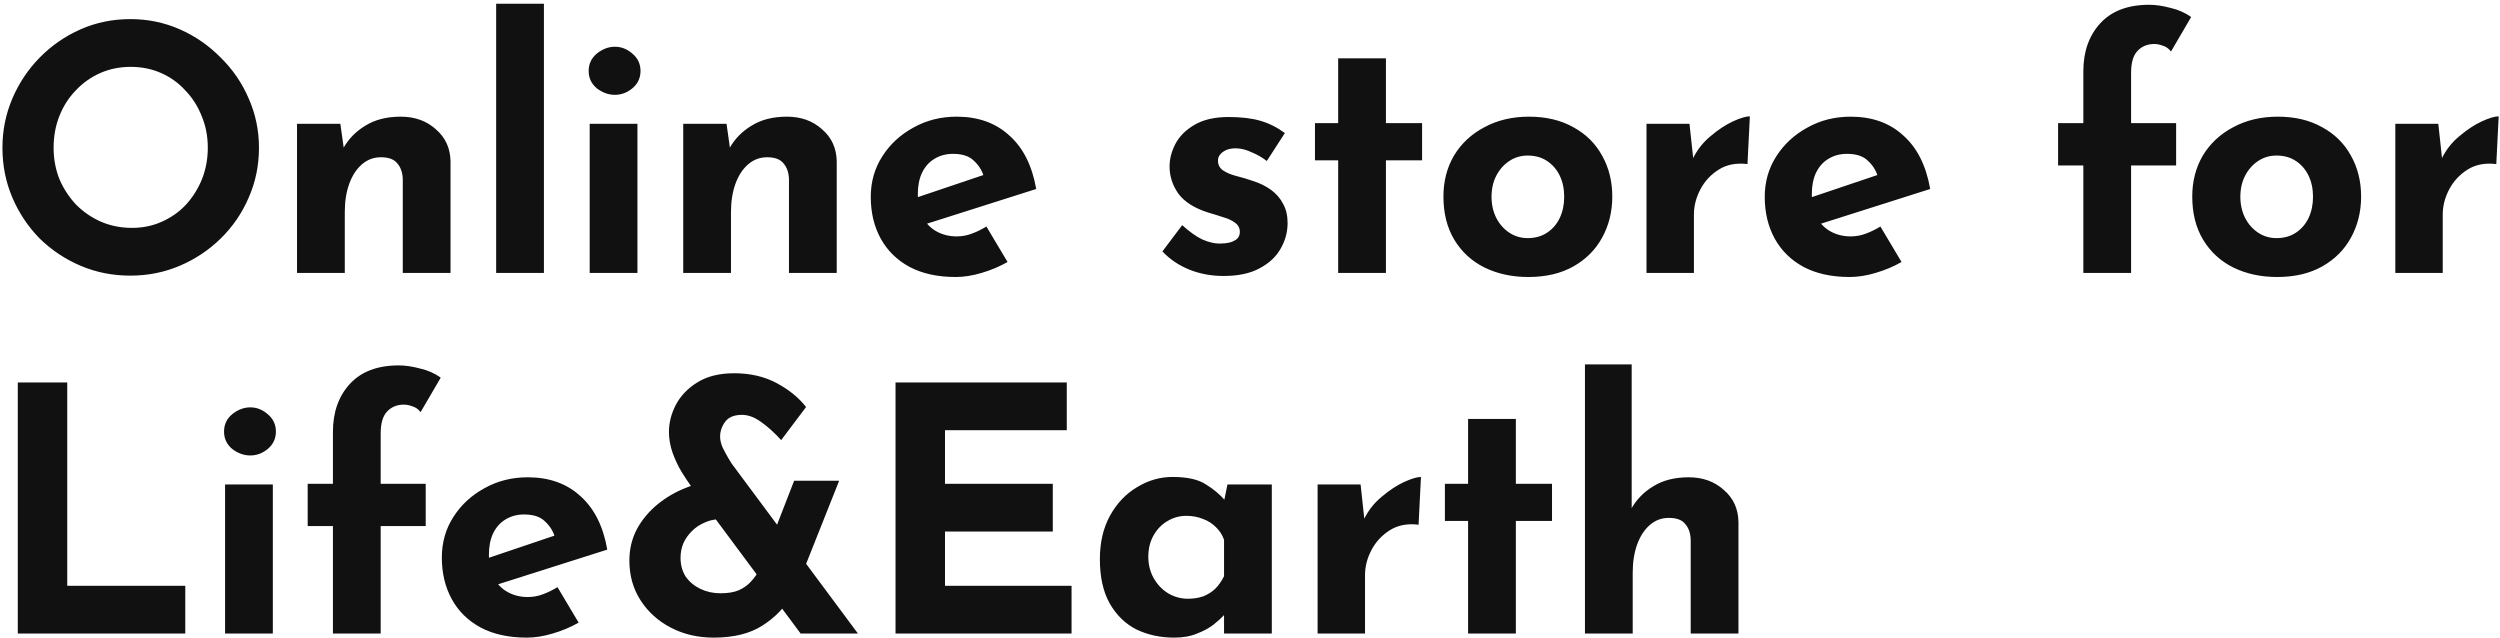 <?xml version="1.0" encoding="UTF-8"?> <svg xmlns="http://www.w3.org/2000/svg" width="513" height="131" viewBox="0 0 513 131" fill="none"> <path d="M0.5 30.31C0.5 26.763 1.177 23.403 2.53 20.23C3.883 17.057 5.75 14.257 8.13 11.83C10.557 9.357 13.357 7.42 16.53 6.02C19.703 4.62 23.11 3.92 26.75 3.92C30.343 3.92 33.727 4.62 36.9 6.02C40.073 7.42 42.873 9.357 45.3 11.83C47.773 14.257 49.687 17.057 51.04 20.23C52.44 23.403 53.14 26.763 53.14 30.31C53.14 33.95 52.44 37.357 51.04 40.53C49.687 43.703 47.773 46.503 45.3 48.93C42.873 51.31 40.073 53.177 36.9 54.53C33.727 55.883 30.343 56.56 26.75 56.56C23.11 56.56 19.703 55.883 16.53 54.53C13.357 53.177 10.557 51.31 8.13 48.93C5.75 46.503 3.883 43.703 2.53 40.53C1.177 37.357 0.5 33.95 0.5 30.31ZM11 30.31C11 32.597 11.397 34.743 12.19 36.75C13.03 38.71 14.173 40.46 15.62 42C17.113 43.493 18.817 44.66 20.73 45.5C22.69 46.34 24.813 46.76 27.1 46.76C29.293 46.76 31.323 46.34 33.19 45.5C35.103 44.66 36.76 43.493 38.16 42C39.56 40.46 40.657 38.71 41.45 36.75C42.243 34.743 42.64 32.597 42.64 30.31C42.64 27.977 42.22 25.807 41.38 23.8C40.587 21.793 39.467 20.043 38.02 18.55C36.62 17.01 34.963 15.82 33.05 14.98C31.137 14.14 29.06 13.72 26.82 13.72C24.58 13.72 22.503 14.14 20.59 14.98C18.677 15.82 16.997 17.01 15.55 18.55C14.103 20.043 12.983 21.793 12.19 23.8C11.397 25.807 11 27.977 11 30.31ZM69.839 25.41L70.609 30.87L70.469 30.38C71.543 28.467 73.059 26.927 75.019 25.76C76.979 24.547 79.383 23.94 82.229 23.94C85.123 23.94 87.526 24.803 89.439 26.53C91.399 28.21 92.403 30.403 92.449 33.11V56H82.649V36.75C82.603 35.397 82.229 34.323 81.529 33.53C80.876 32.69 79.756 32.27 78.169 32.27C76.676 32.27 75.369 32.76 74.249 33.74C73.129 34.72 72.266 36.05 71.659 37.73C71.053 39.41 70.749 41.347 70.749 43.54V56H60.949V25.41H69.839ZM101.812 0.77H111.612V56H101.812V0.77ZM121.004 25.41H130.804V56H121.004V25.41ZM120.794 14.56C120.794 13.113 121.354 11.923 122.474 10.99C123.641 10.057 124.878 9.59 126.184 9.59C127.491 9.59 128.681 10.057 129.754 10.99C130.874 11.923 131.434 13.113 131.434 14.56C131.434 16.007 130.874 17.197 129.754 18.13C128.681 19.017 127.491 19.46 126.184 19.46C124.878 19.46 123.641 19.017 122.474 18.13C121.354 17.197 120.794 16.007 120.794 14.56ZM149.087 25.41L149.857 30.87L149.717 30.38C150.79 28.467 152.307 26.927 154.267 25.76C156.227 24.547 158.63 23.94 161.477 23.94C164.37 23.94 166.774 24.803 168.687 26.53C170.647 28.21 171.65 30.403 171.697 33.11V56H161.897V36.75C161.85 35.397 161.477 34.323 160.777 33.53C160.124 32.69 159.004 32.27 157.417 32.27C155.924 32.27 154.617 32.76 153.497 33.74C152.377 34.72 151.514 36.05 150.907 37.73C150.3 39.41 149.997 41.347 149.997 43.54V56H140.197V25.41H149.087ZM196.11 56.84C192.376 56.84 189.203 56.14 186.59 54.74C184.023 53.34 182.063 51.403 180.71 48.93C179.356 46.457 178.68 43.61 178.68 40.39C178.68 37.31 179.473 34.533 181.06 32.06C182.646 29.587 184.77 27.627 187.43 26.18C190.09 24.687 193.053 23.94 196.32 23.94C200.706 23.94 204.3 25.223 207.1 27.79C209.946 30.31 211.79 33.973 212.63 38.78L188.83 46.34L186.66 41.02L203.88 35.21L201.85 36.12C201.476 34.907 200.8 33.857 199.82 32.97C198.886 32.037 197.463 31.57 195.55 31.57C194.103 31.57 192.82 31.92 191.7 32.62C190.626 33.273 189.786 34.23 189.18 35.49C188.62 36.703 188.34 38.15 188.34 39.83C188.34 41.743 188.69 43.353 189.39 44.66C190.09 45.92 191.046 46.877 192.26 47.53C193.473 48.183 194.826 48.51 196.32 48.51C197.393 48.51 198.42 48.323 199.4 47.95C200.426 47.577 201.43 47.087 202.41 46.48L206.75 53.76C205.116 54.693 203.343 55.44 201.43 56C199.563 56.56 197.79 56.84 196.11 56.84ZM251.055 56.63C248.535 56.63 246.178 56.187 243.985 55.3C241.838 54.413 240.018 53.177 238.525 51.59L242.585 46.2C244.078 47.553 245.455 48.533 246.715 49.14C248.021 49.7 249.188 49.98 250.215 49.98C251.008 49.98 251.708 49.91 252.315 49.77C252.968 49.583 253.481 49.327 253.855 49C254.228 48.627 254.415 48.16 254.415 47.6C254.415 46.807 254.088 46.177 253.435 45.71C252.828 45.243 252.035 44.87 251.055 44.59C250.075 44.263 249.025 43.937 247.905 43.61C245.105 42.723 243.075 41.44 241.815 39.76C240.601 38.033 239.995 36.167 239.995 34.16C239.995 32.62 240.391 31.08 241.185 29.54C242.025 27.953 243.331 26.647 245.105 25.62C246.925 24.547 249.258 24.01 252.105 24.01C254.671 24.01 256.841 24.267 258.615 24.78C260.388 25.293 262.068 26.133 263.655 27.3L259.945 33.04C259.058 32.34 258.055 31.757 256.935 31.29C255.861 30.777 254.858 30.497 253.925 30.45C253.085 30.403 252.361 30.497 251.755 30.73C251.195 30.963 250.751 31.267 250.425 31.64C250.098 32.013 249.935 32.41 249.935 32.83C249.888 33.717 250.215 34.417 250.915 34.93C251.661 35.443 252.595 35.84 253.715 36.12C254.835 36.4 255.931 36.727 257.005 37.1C258.498 37.567 259.781 38.197 260.855 38.99C261.928 39.783 262.745 40.74 263.305 41.86C263.911 42.933 264.215 44.24 264.215 45.78C264.215 47.647 263.725 49.42 262.745 51.1C261.811 52.733 260.365 54.063 258.405 55.09C256.491 56.117 254.041 56.63 251.055 56.63ZM274.593 11.97H284.393V25.27H291.813V32.9H284.393V56H274.593V32.9H269.833V25.27H274.593V11.97ZM296.192 40.32C296.192 37.193 296.915 34.393 298.362 31.92C299.855 29.447 301.932 27.51 304.592 26.11C307.252 24.663 310.309 23.94 313.762 23.94C317.262 23.94 320.295 24.663 322.862 26.11C325.429 27.51 327.389 29.447 328.742 31.92C330.142 34.393 330.842 37.193 330.842 40.32C330.842 43.447 330.142 46.27 328.742 48.79C327.389 51.263 325.429 53.223 322.862 54.67C320.295 56.117 317.215 56.84 313.622 56.84C310.262 56.84 307.252 56.187 304.592 54.88C301.979 53.573 299.925 51.683 298.432 49.21C296.939 46.737 296.192 43.773 296.192 40.32ZM306.062 40.39C306.062 41.977 306.389 43.423 307.042 44.73C307.695 45.99 308.582 46.993 309.702 47.74C310.822 48.487 312.082 48.86 313.482 48.86C315.022 48.86 316.352 48.487 317.472 47.74C318.592 46.993 319.455 45.99 320.062 44.73C320.669 43.423 320.972 41.977 320.972 40.39C320.972 38.757 320.669 37.31 320.062 36.05C319.455 34.79 318.592 33.787 317.472 33.04C316.352 32.293 315.022 31.92 313.482 31.92C312.082 31.92 310.822 32.293 309.702 33.04C308.582 33.787 307.695 34.79 307.042 36.05C306.389 37.31 306.062 38.757 306.062 40.39ZM346.682 25.41L347.592 33.81L347.382 32.55C348.269 30.73 349.482 29.19 351.022 27.93C352.562 26.623 354.079 25.62 355.572 24.92C357.112 24.22 358.279 23.87 359.072 23.87L358.582 33.67C356.296 33.39 354.336 33.763 352.702 34.79C351.069 35.817 349.809 37.17 348.922 38.85C348.036 40.53 347.592 42.257 347.592 44.03V56H337.862V25.41H346.682ZM379.556 56.84C375.823 56.84 372.649 56.14 370.036 54.74C367.469 53.34 365.509 51.403 364.156 48.93C362.803 46.457 362.126 43.61 362.126 40.39C362.126 37.31 362.919 34.533 364.506 32.06C366.093 29.587 368.216 27.627 370.876 26.18C373.536 24.687 376.499 23.94 379.766 23.94C384.153 23.94 387.746 25.223 390.546 27.79C393.393 30.31 395.236 33.973 396.076 38.78L372.276 46.34L370.106 41.02L387.326 35.21L385.296 36.12C384.923 34.907 384.246 33.857 383.266 32.97C382.333 32.037 380.909 31.57 378.996 31.57C377.549 31.57 376.266 31.92 375.146 32.62C374.073 33.273 373.233 34.23 372.626 35.49C372.066 36.703 371.786 38.15 371.786 39.83C371.786 41.743 372.136 43.353 372.836 44.66C373.536 45.92 374.493 46.877 375.706 47.53C376.919 48.183 378.273 48.51 379.766 48.51C380.839 48.51 381.866 48.323 382.846 47.95C383.873 47.577 384.876 47.087 385.856 46.48L390.196 53.76C388.563 54.693 386.789 55.44 384.876 56C383.009 56.56 381.236 56.84 379.556 56.84ZM427.501 56V33.95H422.321V25.27H427.501V14.63C427.501 10.617 428.644 7.35 430.931 4.83C433.264 2.263 436.624 0.98 441.011 0.98C442.318 0.98 443.764 1.19 445.351 1.61C446.984 1.983 448.408 2.613 449.621 3.5L445.491 10.57C445.024 9.963 444.464 9.567 443.811 9.38C443.204 9.147 442.621 9.03 442.061 9.03C440.661 9.03 439.518 9.497 438.631 10.43C437.744 11.363 437.301 12.857 437.301 14.91V25.27H446.541V33.95H437.301V56H427.501ZM449.85 40.32C449.85 37.193 450.574 34.393 452.02 31.92C453.514 29.447 455.59 27.51 458.25 26.11C460.91 24.663 463.967 23.94 467.42 23.94C470.92 23.94 473.954 24.663 476.52 26.11C479.087 27.51 481.047 29.447 482.4 31.92C483.8 34.393 484.5 37.193 484.5 40.32C484.5 43.447 483.8 46.27 482.4 48.79C481.047 51.263 479.087 53.223 476.52 54.67C473.954 56.117 470.874 56.84 467.28 56.84C463.92 56.84 460.91 56.187 458.25 54.88C455.637 53.573 453.584 51.683 452.09 49.21C450.597 46.737 449.85 43.773 449.85 40.32ZM459.72 40.39C459.72 41.977 460.047 43.423 460.7 44.73C461.354 45.99 462.24 46.993 463.36 47.74C464.48 48.487 465.74 48.86 467.14 48.86C468.68 48.86 470.01 48.487 471.13 47.74C472.25 46.993 473.114 45.99 473.72 44.73C474.327 43.423 474.63 41.977 474.63 40.39C474.63 38.757 474.327 37.31 473.72 36.05C473.114 34.79 472.25 33.787 471.13 33.04C470.01 32.293 468.68 31.92 467.14 31.92C465.74 31.92 464.48 32.293 463.36 33.04C462.24 33.787 461.354 34.79 460.7 36.05C460.047 37.31 459.72 38.757 459.72 40.39ZM500.34 25.41L501.25 33.81L501.04 32.55C501.927 30.73 503.14 29.19 504.68 27.93C506.22 26.623 507.737 25.62 509.23 24.92C510.77 24.22 511.937 23.87 512.73 23.87L512.24 33.67C509.954 33.39 507.994 33.763 506.36 34.79C504.727 35.817 503.467 37.17 502.58 38.85C501.694 40.53 501.25 42.257 501.25 44.03V56H491.52V25.41H500.34ZM3.65 78.48H13.8V120.2H38.02V130H3.65V78.48ZM46.184 99.41H55.984V130H46.184V99.41ZM45.974 88.56C45.974 87.113 46.534 85.923 47.654 84.99C48.82 84.057 50.057 83.59 51.364 83.59C52.67 83.59 53.86 84.057 54.934 84.99C56.054 85.923 56.614 87.113 56.614 88.56C56.614 90.007 56.054 91.197 54.934 92.13C53.86 93.017 52.67 93.46 51.364 93.46C50.057 93.46 48.82 93.017 47.654 92.13C46.534 91.197 45.974 90.007 45.974 88.56ZM68.316 130V107.95H63.136V99.27H68.316V88.63C68.316 84.617 69.46 81.35 71.746 78.83C74.08 76.263 77.44 74.98 81.826 74.98C83.133 74.98 84.58 75.19 86.166 75.61C87.8 75.983 89.223 76.613 90.436 77.5L86.306 84.57C85.84 83.963 85.28 83.567 84.626 83.38C84.02 83.147 83.436 83.03 82.876 83.03C81.476 83.03 80.333 83.497 79.446 84.43C78.56 85.363 78.116 86.857 78.116 88.91V99.27H87.356V107.95H78.116V130H68.316ZM108.095 130.84C104.362 130.84 101.189 130.14 98.576 128.74C96.009 127.34 94.049 125.403 92.695 122.93C91.342 120.457 90.665 117.61 90.665 114.39C90.665 111.31 91.459 108.533 93.046 106.06C94.632 103.587 96.755 101.627 99.415 100.18C102.075 98.687 105.039 97.94 108.305 97.94C112.692 97.94 116.285 99.223 119.085 101.79C121.932 104.31 123.775 107.973 124.615 112.78L100.815 120.34L98.645 115.02L115.865 109.21L113.835 110.12C113.462 108.907 112.785 107.857 111.805 106.97C110.872 106.037 109.449 105.57 107.535 105.57C106.089 105.57 104.805 105.92 103.685 106.62C102.612 107.273 101.772 108.23 101.165 109.49C100.605 110.703 100.325 112.15 100.325 113.83C100.325 115.743 100.675 117.353 101.375 118.66C102.075 119.92 103.032 120.877 104.245 121.53C105.459 122.183 106.812 122.51 108.305 122.51C109.379 122.51 110.405 122.323 111.385 121.95C112.412 121.577 113.415 121.087 114.395 120.48L118.735 127.76C117.102 128.693 115.329 129.44 113.415 130C111.549 130.56 109.775 130.84 108.095 130.84ZM176.047 130C175.394 130 174.414 130 173.107 130C171.847 130 170.54 130 169.187 130C167.834 130 166.667 130 165.687 130C164.754 130 164.287 130 164.287 130L141.607 99.48C141.14 98.827 140.557 97.94 139.857 96.82C139.157 95.653 138.55 94.37 138.037 92.97C137.524 91.523 137.267 90.077 137.267 88.63C137.267 86.763 137.734 84.92 138.667 83.1C139.647 81.233 141.117 79.693 143.077 78.48C145.084 77.22 147.604 76.59 150.637 76.59C153.95 76.59 156.867 77.267 159.387 78.62C161.907 79.973 163.914 81.607 165.407 83.52L160.297 90.31C158.85 88.723 157.45 87.463 156.097 86.53C154.79 85.597 153.507 85.13 152.247 85.13C150.66 85.13 149.517 85.597 148.817 86.53C148.117 87.463 147.767 88.49 147.767 89.61C147.767 90.263 147.93 90.987 148.257 91.78C148.63 92.527 149.004 93.227 149.377 93.88C149.75 94.487 150.007 94.907 150.147 95.14L176.047 130ZM147.697 106.55C146.577 106.55 145.527 106.783 144.547 107.25C143.567 107.67 142.704 108.253 141.957 109C141.21 109.747 140.627 110.587 140.207 111.52C139.834 112.453 139.647 113.433 139.647 114.46C139.647 115.907 139.997 117.19 140.697 118.31C141.444 119.383 142.447 120.223 143.707 120.83C144.967 121.437 146.344 121.74 147.837 121.74C149.377 121.74 150.637 121.53 151.617 121.11C152.644 120.643 153.484 120.037 154.137 119.29C154.837 118.543 155.397 117.727 155.817 116.84L162.327 122.23C161.067 124.61 159.13 126.64 156.517 128.32C153.95 130 150.59 130.84 146.437 130.84C143.217 130.84 140.3 130.163 137.687 128.81C135.074 127.457 132.997 125.59 131.457 123.21C129.917 120.83 129.147 118.1 129.147 115.02C129.147 112.687 129.66 110.54 130.687 108.58C131.76 106.62 133.184 104.917 134.957 103.47C136.73 102.023 138.714 100.88 140.907 100.04C143.1 99.153 145.34 98.687 147.627 98.64L147.697 106.55ZM162.957 98.64H172.197L163.517 120.48L156.167 116.14L162.957 98.64ZM183.763 78.48H218.903V88.28H193.913V99.27H216.033V109.07H193.913V120.2H219.883V130H183.763V78.48ZM240.954 130.84C238.108 130.84 235.518 130.28 233.184 129.16C230.898 127.993 229.078 126.22 227.724 123.84C226.371 121.46 225.694 118.427 225.694 114.74C225.694 111.287 226.394 108.3 227.794 105.78C229.194 103.26 231.038 101.323 233.324 99.97C235.611 98.57 238.038 97.87 240.604 97.87C243.638 97.87 245.924 98.383 247.464 99.41C249.051 100.39 250.358 101.487 251.384 102.7L250.964 103.89L251.874 99.41H260.974V130H251.174V123.35L251.944 125.45C251.851 125.45 251.571 125.73 251.104 126.29C250.638 126.803 249.938 127.433 249.004 128.18C248.118 128.88 246.998 129.487 245.644 130C244.338 130.56 242.774 130.84 240.954 130.84ZM243.754 122.86C244.921 122.86 245.971 122.697 246.904 122.37C247.838 121.997 248.654 121.483 249.354 120.83C250.054 120.13 250.661 119.267 251.174 118.24V110.75C250.801 109.723 250.241 108.86 249.494 108.16C248.748 107.413 247.861 106.853 246.834 106.48C245.808 106.06 244.664 105.85 243.404 105.85C242.004 105.85 240.698 106.223 239.484 106.97C238.318 107.67 237.384 108.65 236.684 109.91C235.984 111.17 235.634 112.617 235.634 114.25C235.634 115.883 236.008 117.353 236.754 118.66C237.501 119.967 238.481 120.993 239.694 121.74C240.954 122.487 242.308 122.86 243.754 122.86ZM279.192 99.41L280.102 107.81L279.892 106.55C280.779 104.73 281.992 103.19 283.532 101.93C285.072 100.623 286.589 99.62 288.082 98.92C289.622 98.22 290.789 97.87 291.582 97.87L291.092 107.67C288.806 107.39 286.846 107.763 285.212 108.79C283.579 109.817 282.319 111.17 281.432 112.85C280.546 114.53 280.102 116.257 280.102 118.03V130H270.372V99.41H279.192ZM301.253 85.97H311.053V99.27H318.473V106.9H311.053V130H301.253V106.9H296.493V99.27H301.253V85.97ZM325.232 130V74.77H334.822V105.57L334.752 104.38C335.826 102.467 337.342 100.927 339.302 99.76C341.262 98.547 343.666 97.94 346.512 97.94C349.406 97.94 351.809 98.803 353.722 100.53C355.682 102.21 356.686 104.403 356.732 107.11V130H346.932V110.75C346.886 109.397 346.512 108.323 345.812 107.53C345.159 106.69 344.039 106.27 342.452 106.27C340.959 106.27 339.652 106.76 338.532 107.74C337.412 108.72 336.549 110.05 335.942 111.73C335.336 113.41 335.032 115.347 335.032 117.54V130H325.232Z" fill="#111111"></path> </svg> 